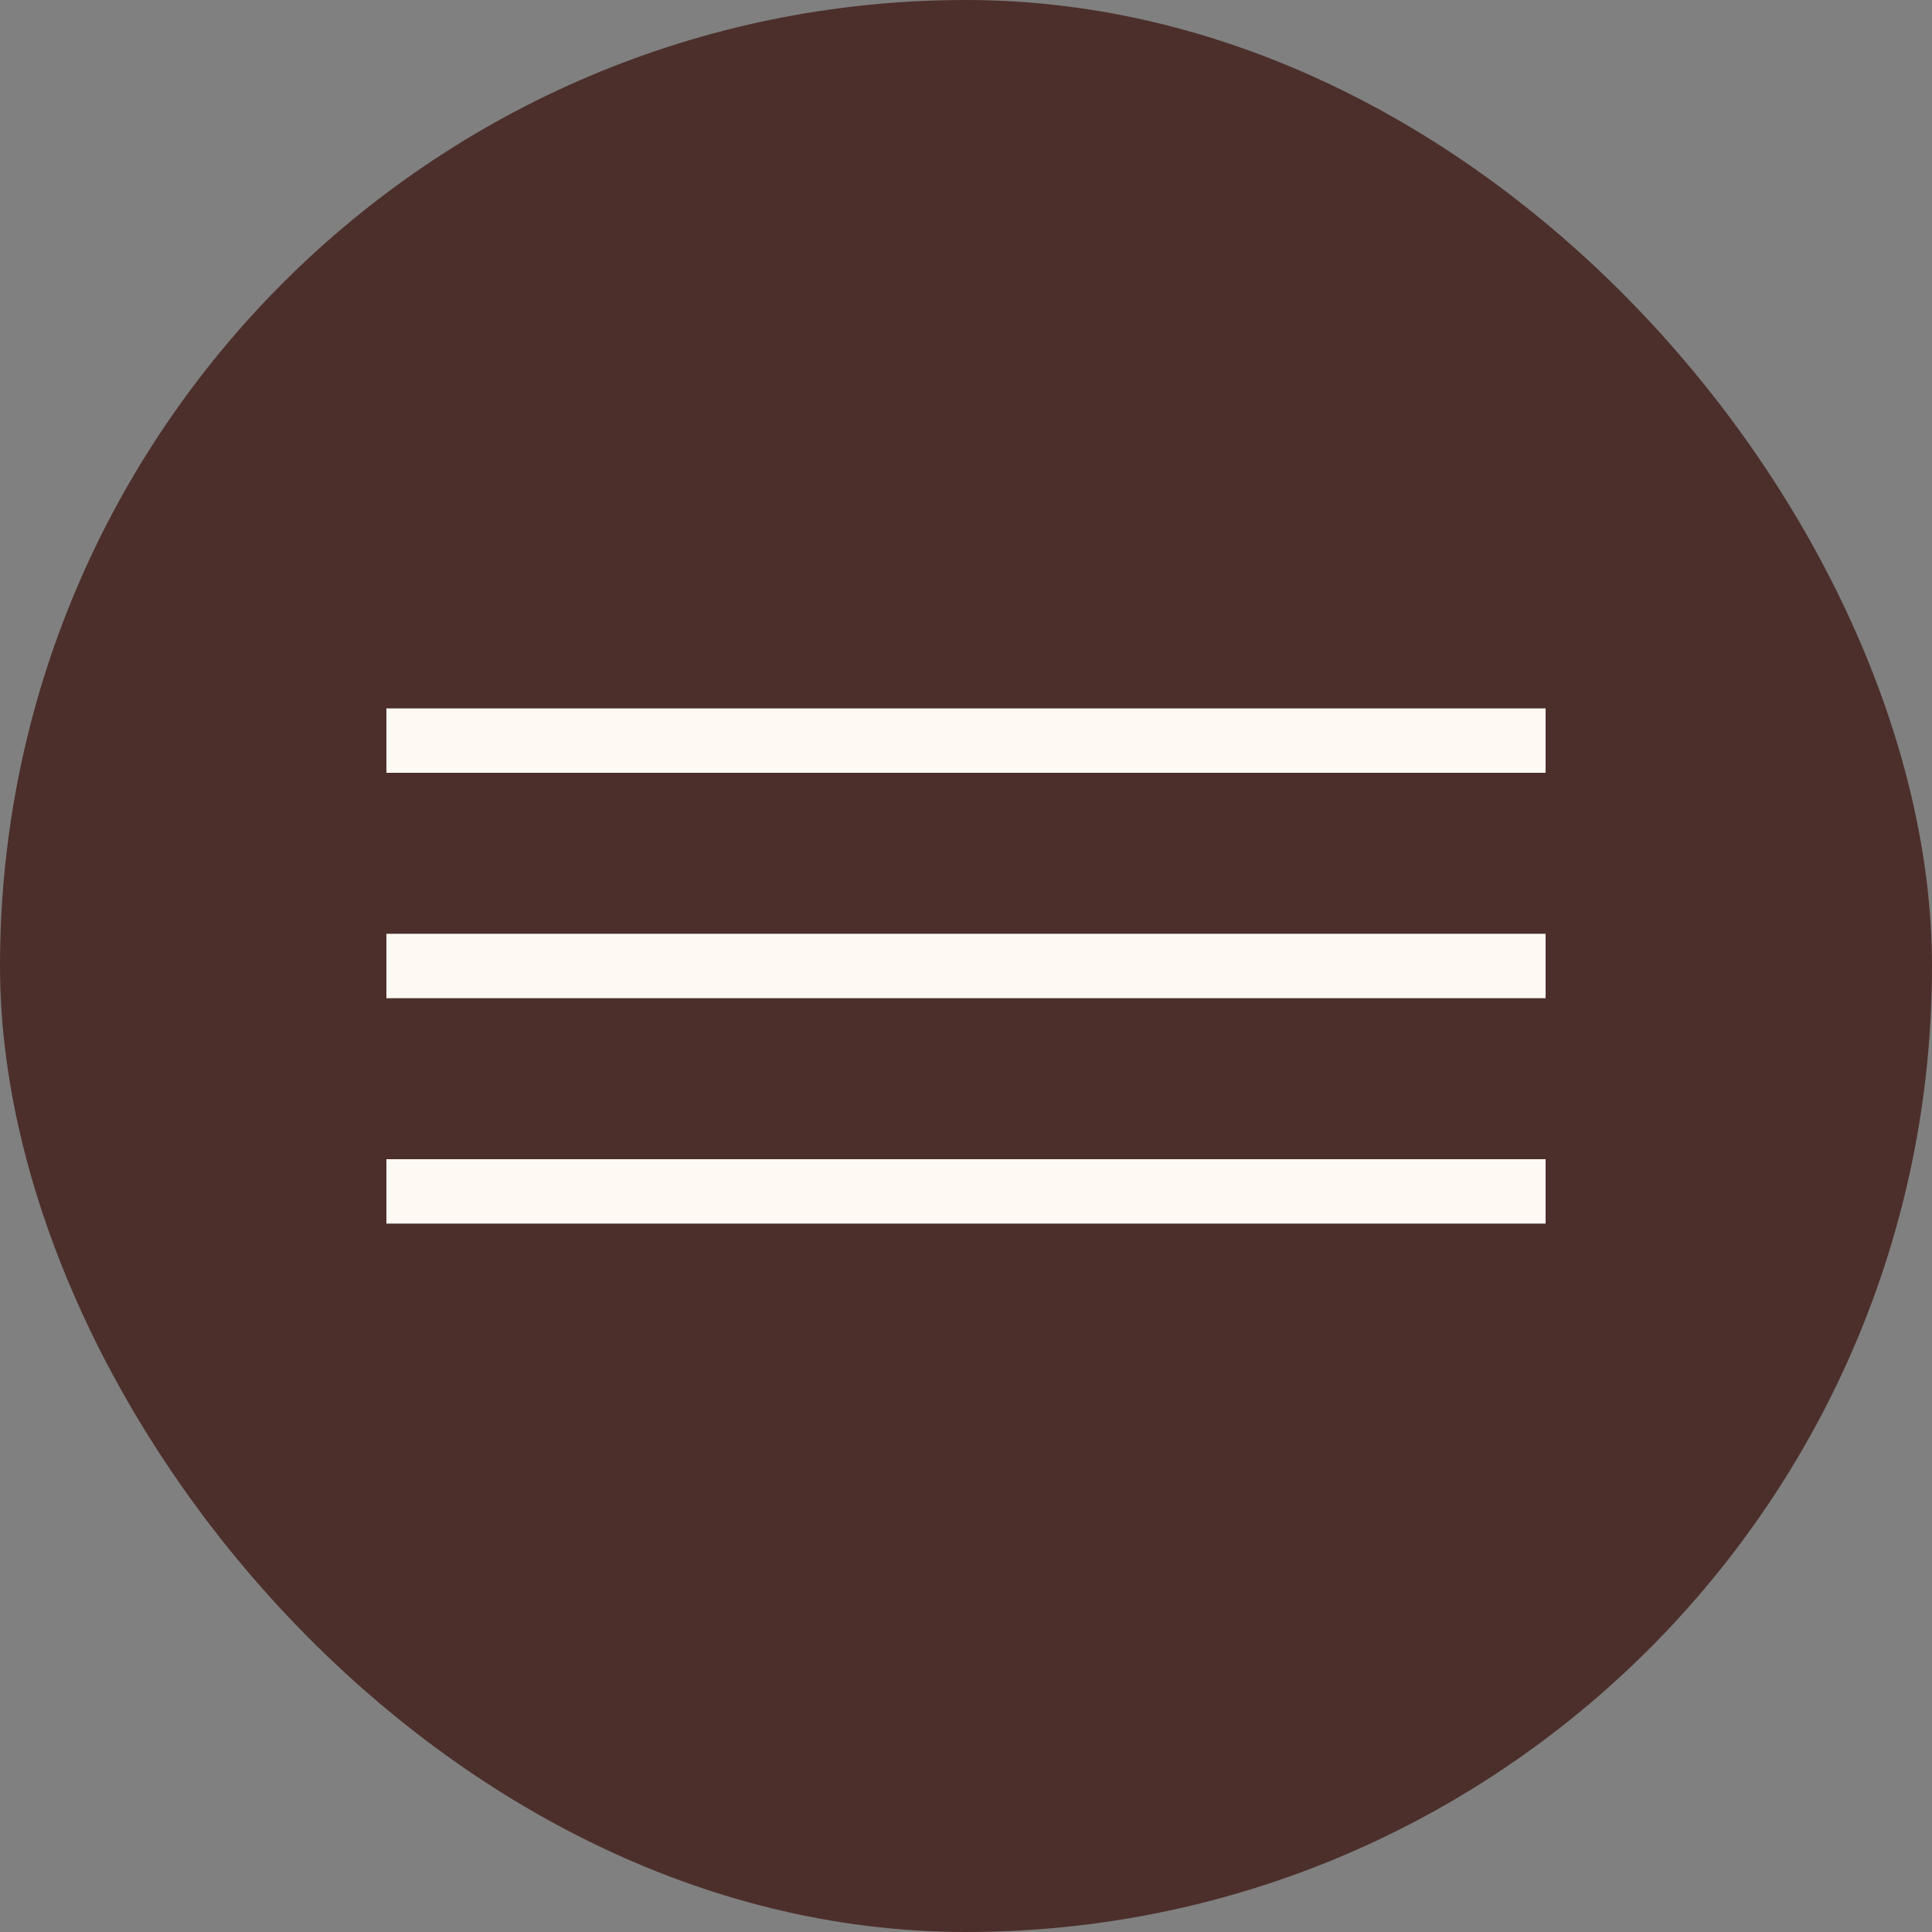 <?xml version="1.0" encoding="UTF-8"?> <svg xmlns="http://www.w3.org/2000/svg" width="60" height="60" viewBox="0 0 60 60" fill="none"><rect x="0" y="0" width="60" height="60" fill="#808080" stroke="none"/><rect width="60" height="60" rx="30" fill="#4C2F2B"></rect><rect x="15" y="24" width="26" height="2" fill="#4C2F2B"></rect><rect x="12" y="22" width="36" height="2" fill="#FEF9F3"></rect><rect x="12" y="29" width="36" height="2" fill="#FEF9F3"></rect><rect x="12" y="36" width="36" height="2" fill="#FEF9F3"></rect></svg> 